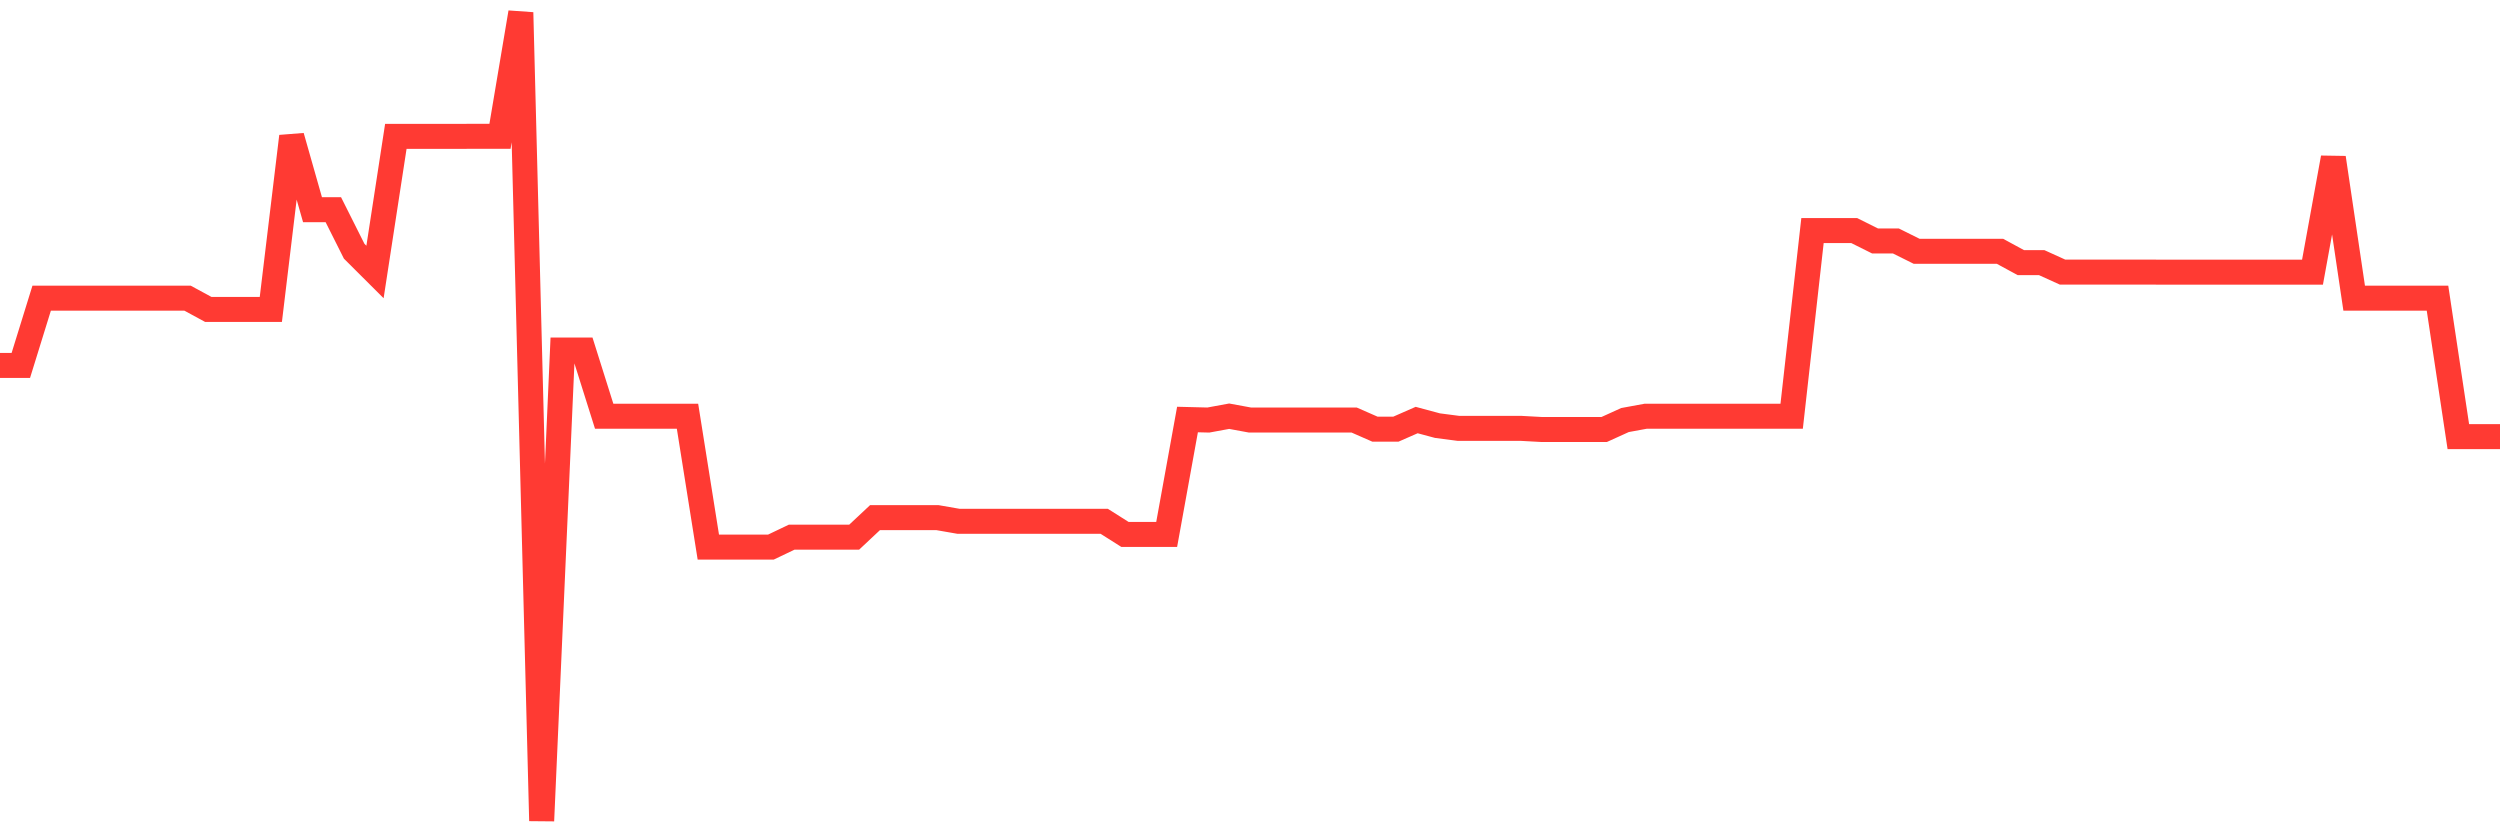 <svg
  xmlns="http://www.w3.org/2000/svg"
  xmlns:xlink="http://www.w3.org/1999/xlink"
  width="120"
  height="40"
  viewBox="0 0 120 40"
  preserveAspectRatio="none"
>
  <polyline
    points="0,17.54 1,17.54 2,14.311 3,14.311 4,14.311 5,14.311 6,14.311 7,14.311 8,14.311 9,14.311 10,14.854 11,14.854 12,14.854 13,14.854 14,6.546 15,10.065 16,10.065 17,12.058 18,13.055 19,6.546 20,6.546 21,6.546 22,6.546 23,6.541 24,6.541 25,0.6 26,39.4 27,16.803 28,16.803 29,19.978 30,19.978 31,19.978 32,19.978 33,19.978 34,26.262 35,26.262 36,26.262 37,26.262 38,25.784 39,25.784 40,25.784 41,25.784 42,24.847 43,24.847 44,24.847 45,24.847 46,25.021 47,25.021 48,25.021 49,25.021 50,25.021 51,25.021 52,25.021 53,25.021 54,25.654 55,25.654 56,25.654 57,20.137 58,20.162 59,19.978 60,20.162 61,20.162 62,20.162 63,20.162 64,20.162 65,20.162 66,20.601 67,20.601 68,20.162 69,20.431 70,20.561 71,20.561 72,20.561 73,20.561 74,20.616 75,20.616 76,20.616 77,20.616 78,20.162 79,19.978 80,19.978 81,19.978 82,19.978 83,19.978 84,19.978 85,19.978 86,19.978 87,11.066 88,11.066 89,11.066 90,11.565 91,11.565 92,12.063 93,12.063 94,12.063 95,12.063 96,12.063 97,12.606 98,12.606 99,13.06 100,13.06 101,13.06 102,13.06 103,13.06 104,13.065 105,13.065 106,13.065 107,13.065 108,13.065 109,13.065 110,13.065 111,13.065 112,7.573 113,14.311 114,14.311 115,14.311 116,14.311 117,14.311 118,20.959 119,20.959 120,20.959"
    fill="none"
    stroke="#ff3a33"
    stroke-width="1.2"
  >
  </polyline>
</svg>